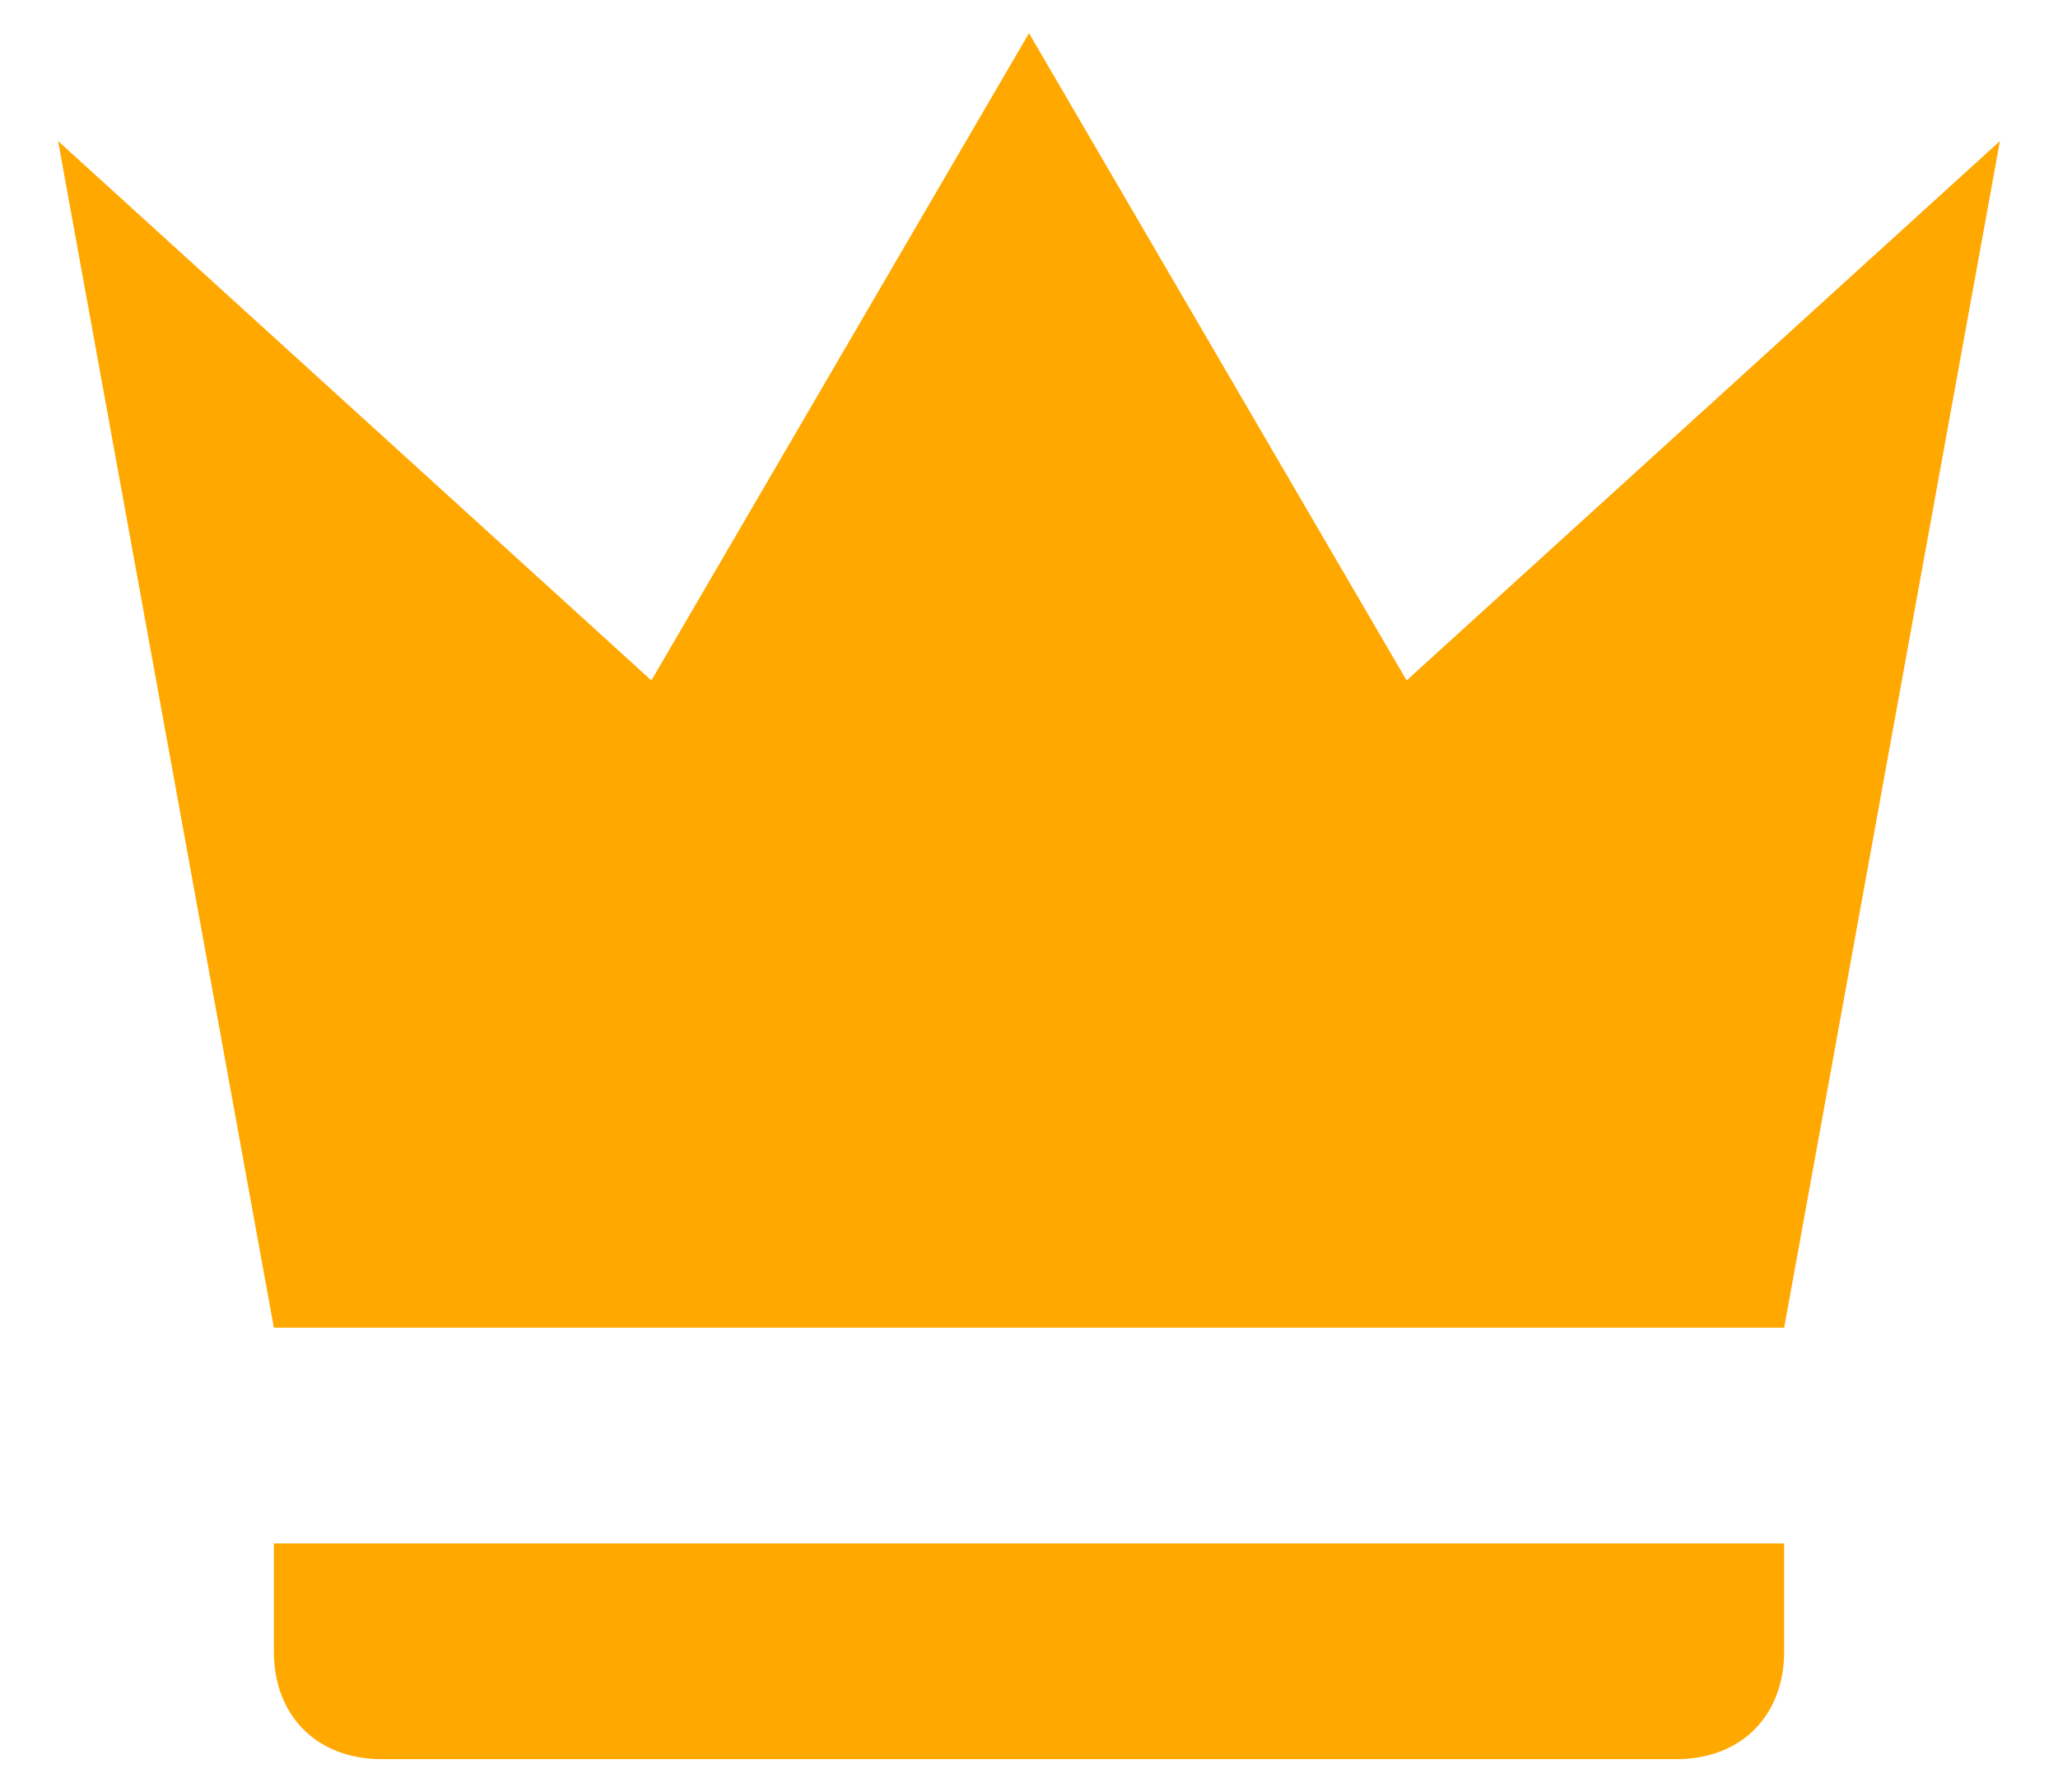 <svg width="31" height="27" viewBox="0 0 31 27" fill="none" xmlns="http://www.w3.org/2000/svg">
<path d="M4.125 20L0.875 2.125L9.812 10.25L15.5 0.5L21.188 10.25L30.125 2.125L26.875 20H4.125ZM26.875 24.875C26.875 25.85 26.225 26.5 25.25 26.5H5.75C4.775 26.5 4.125 25.85 4.125 24.875V23.25H26.875V24.875Z" fill="#FFA800"/>
</svg>
